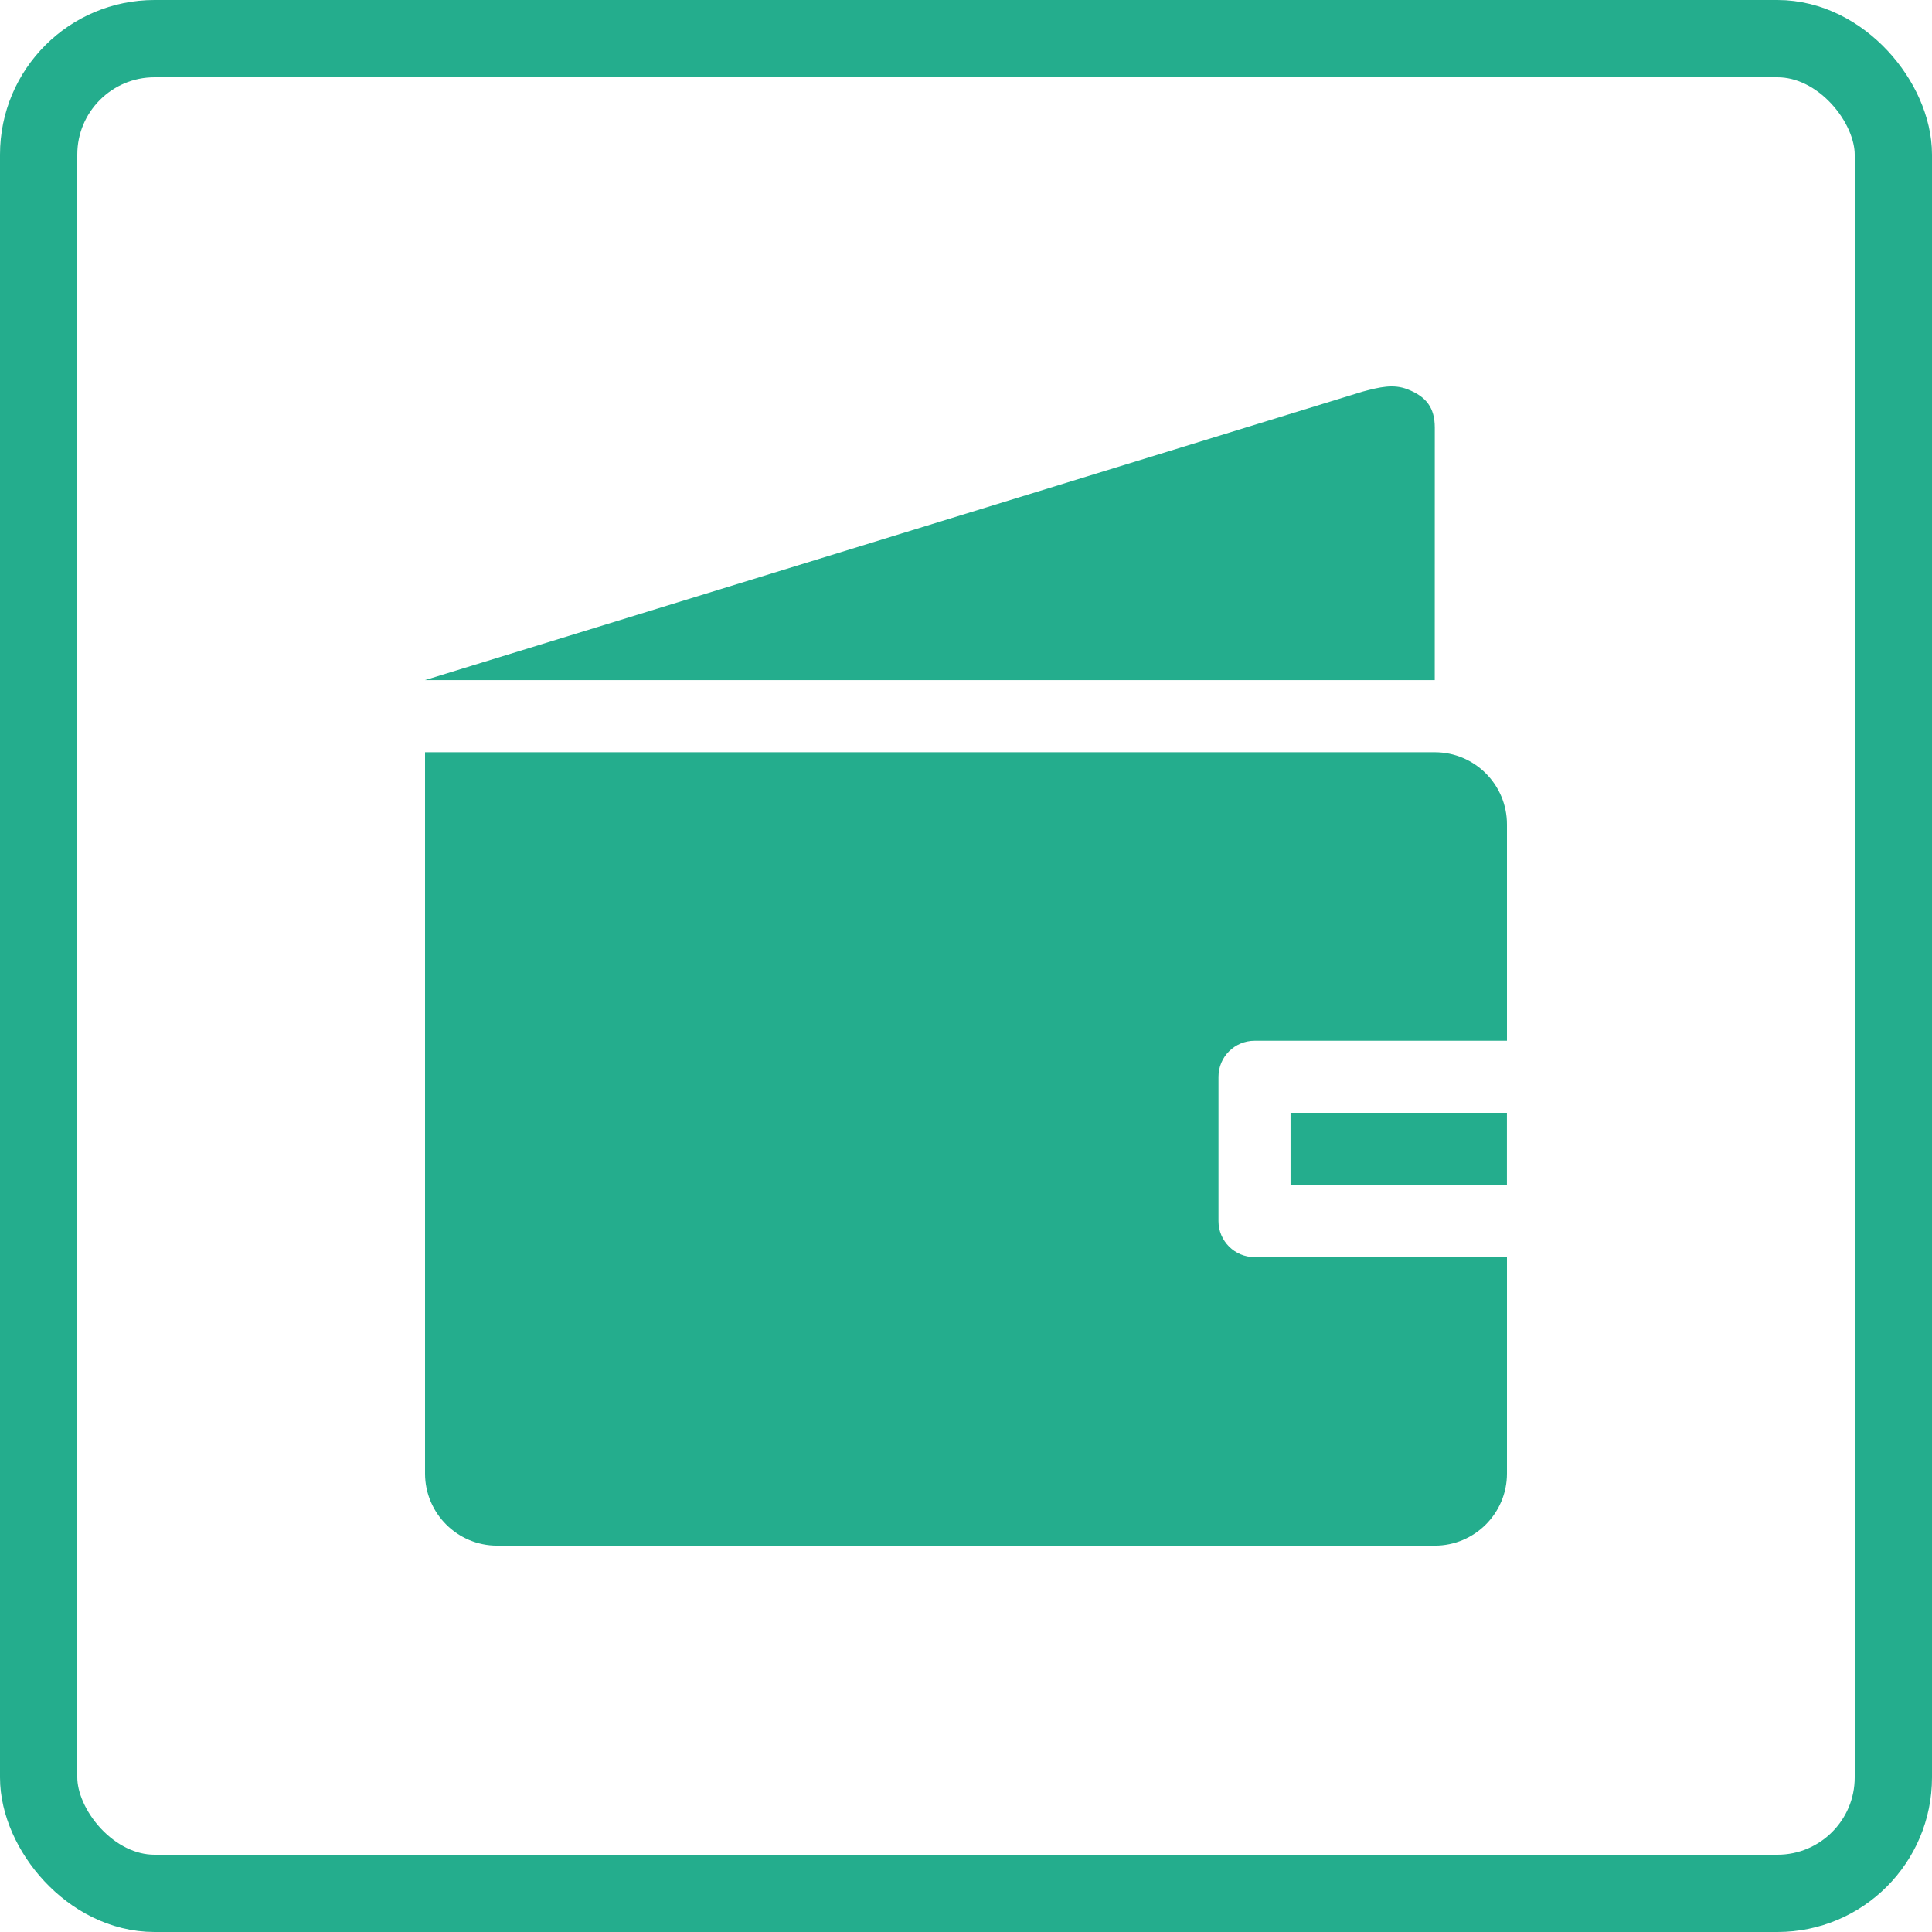 <svg height="50" viewBox="0 0 50 50" width="50" xmlns="http://www.w3.org/2000/svg"><g fill="none" fill-rule="evenodd"><rect height="48" rx="3" stroke="#24ad8d" stroke-width="2" width="48" x="1" y="1"/><path d="m33.399 30.667h5.6v-1.867h-5.6zm3.733-11.199h-26.132v18.666c0 1.03.836 1.867 1.867 1.867h24.266c1.03 0 1.867-.836 1.867-1.867v-5.6h-6.533c-.515 0-.933-.417-.933-.933v-3.733c0-.515.418-.933.933-.933h6.533v-5.6c0-1.03-.836-1.867-1.867-1.867zm0-8.4c0-.516-.22-.802-.7-.991-.37-.147-.729-.059-1.167.058l-24.266 7.466h26.132z" fill="#24ad8d" fill-rule="nonzero"/></g></svg>
